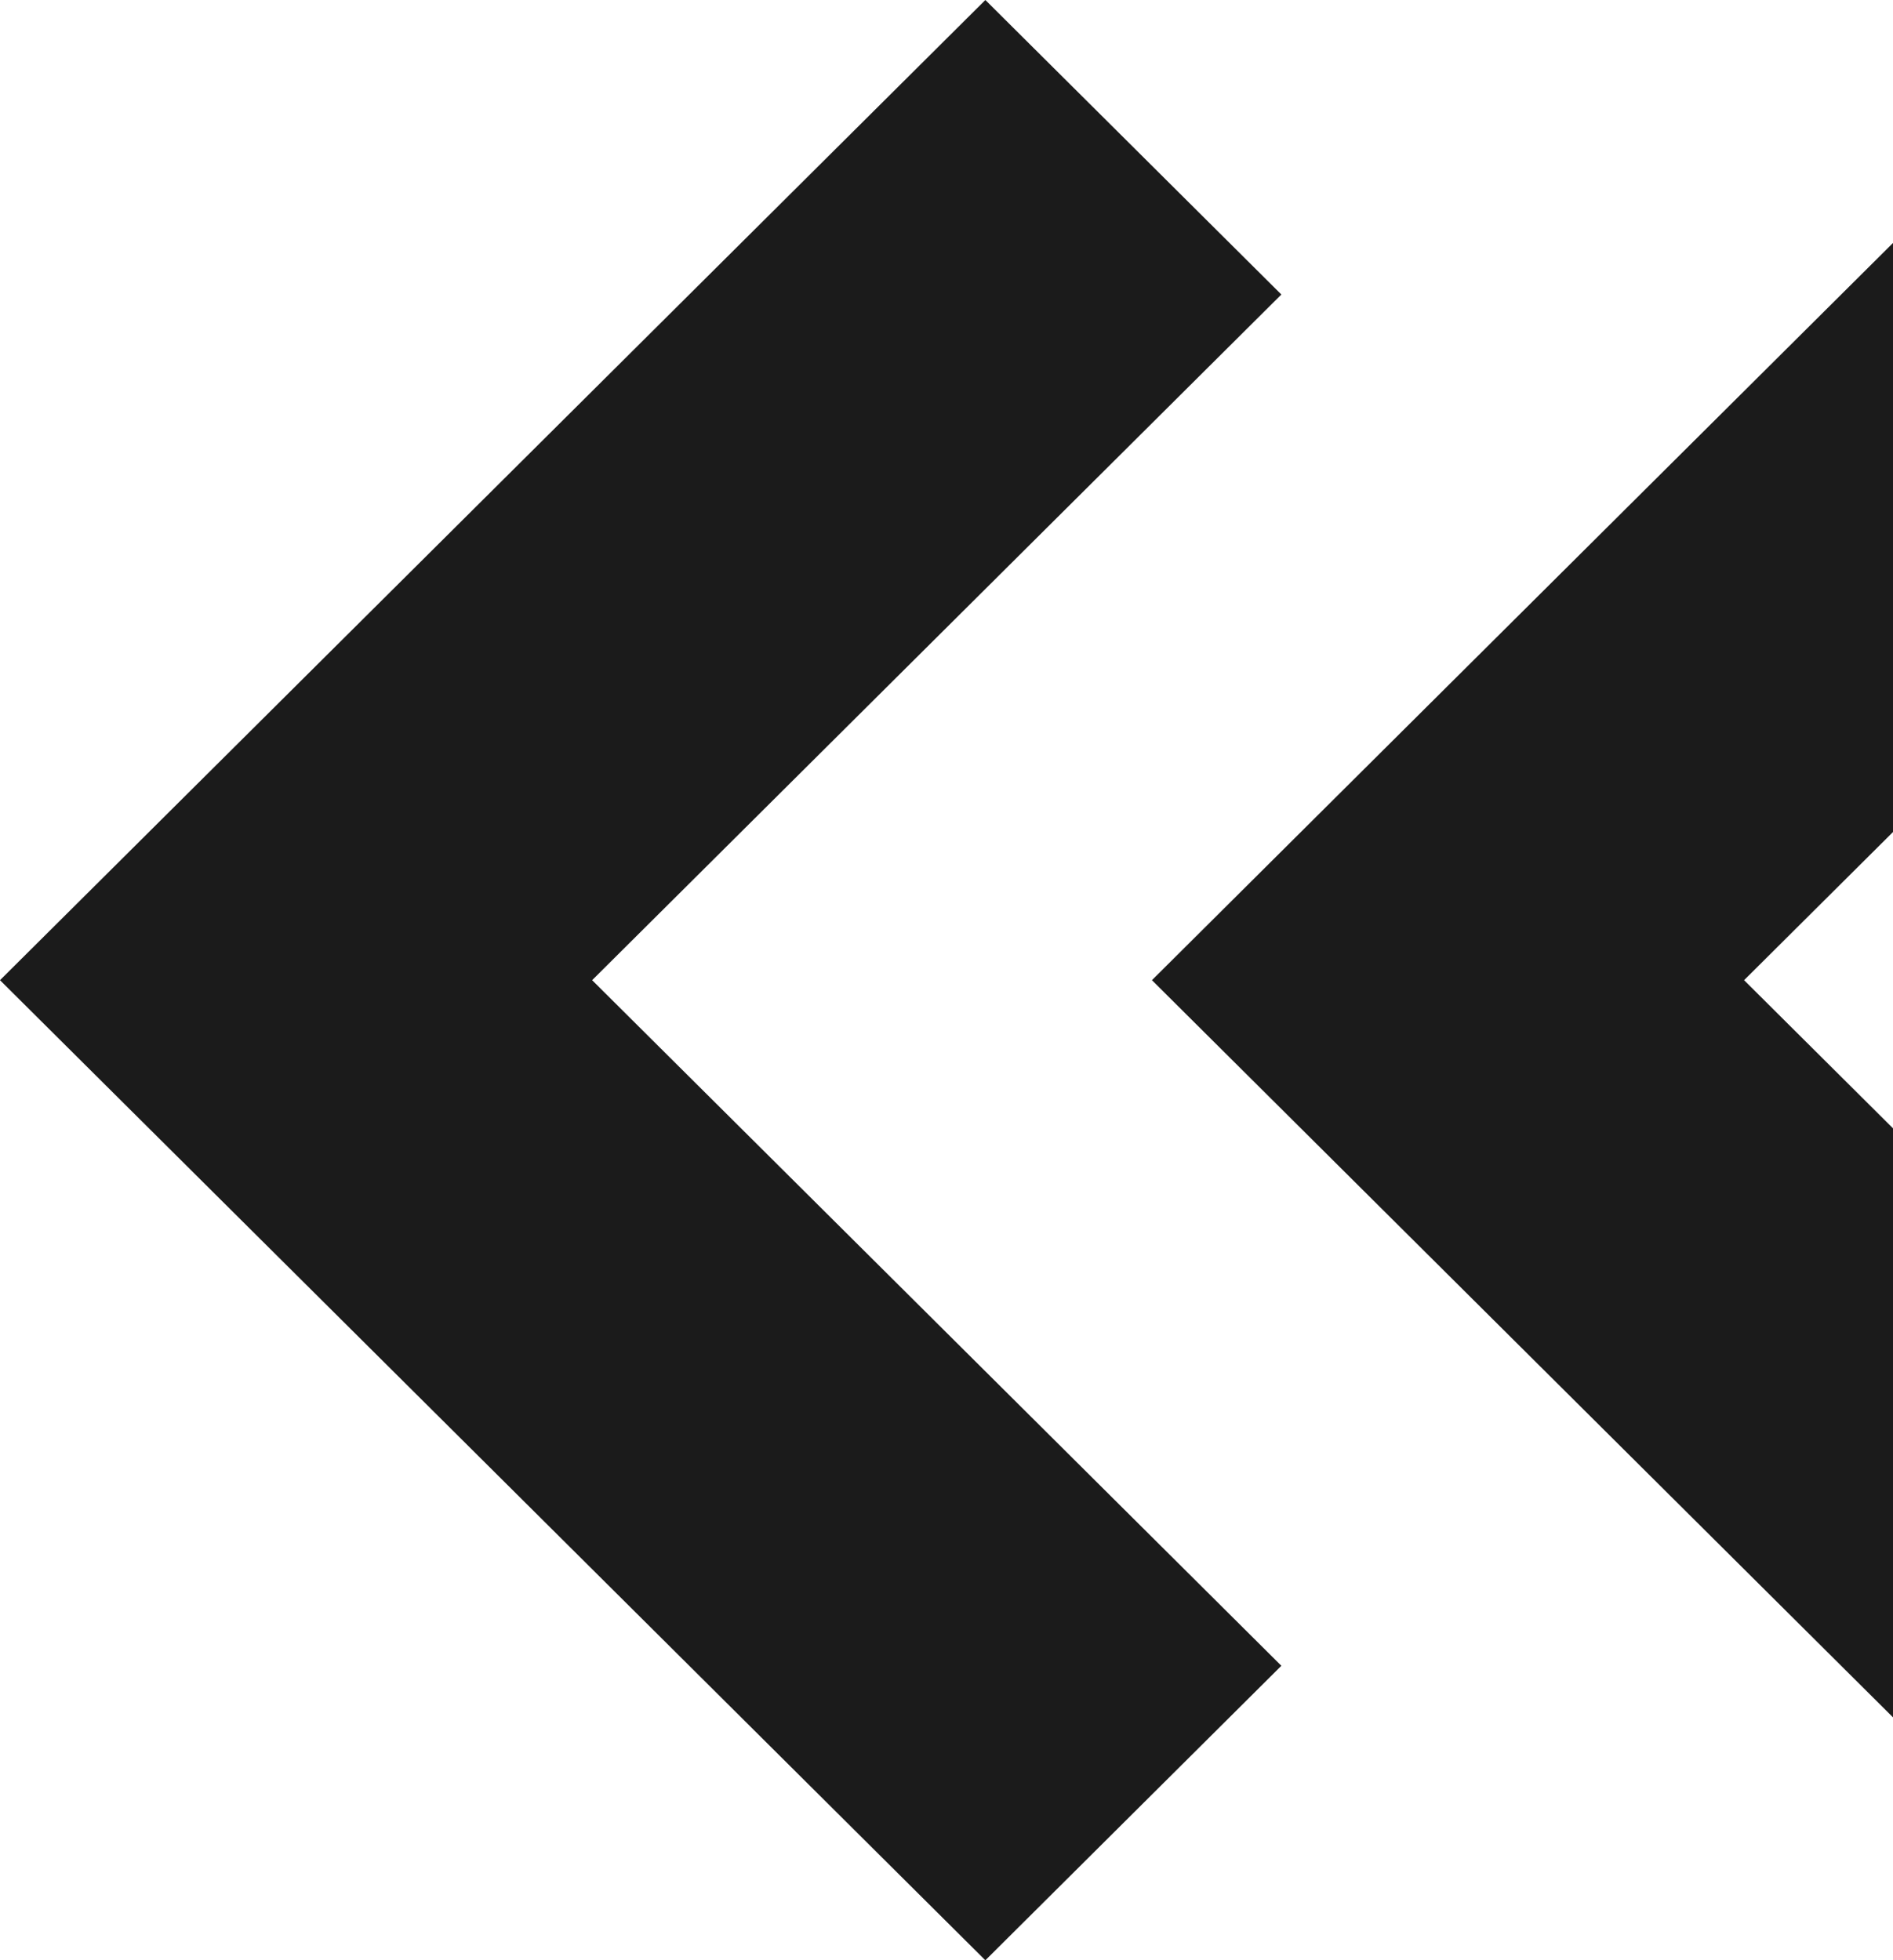 <svg width="198" height="205" viewBox="0 0 198 205" fill="none" xmlns="http://www.w3.org/2000/svg">
<path d="M223.545 205L254.513 174.201L182.423 102.504L254.513 30.799L223.545 3.05176e-05L120.488 102.504L223.545 205Z" fill="#1B1B1B"/>
<path d="M103.065 205L134.025 174.201L61.935 102.504L134.025 30.799L103.065 3.05176e-05L0 102.504L103.065 205Z" fill="#1B1B1B"/>
</svg>
